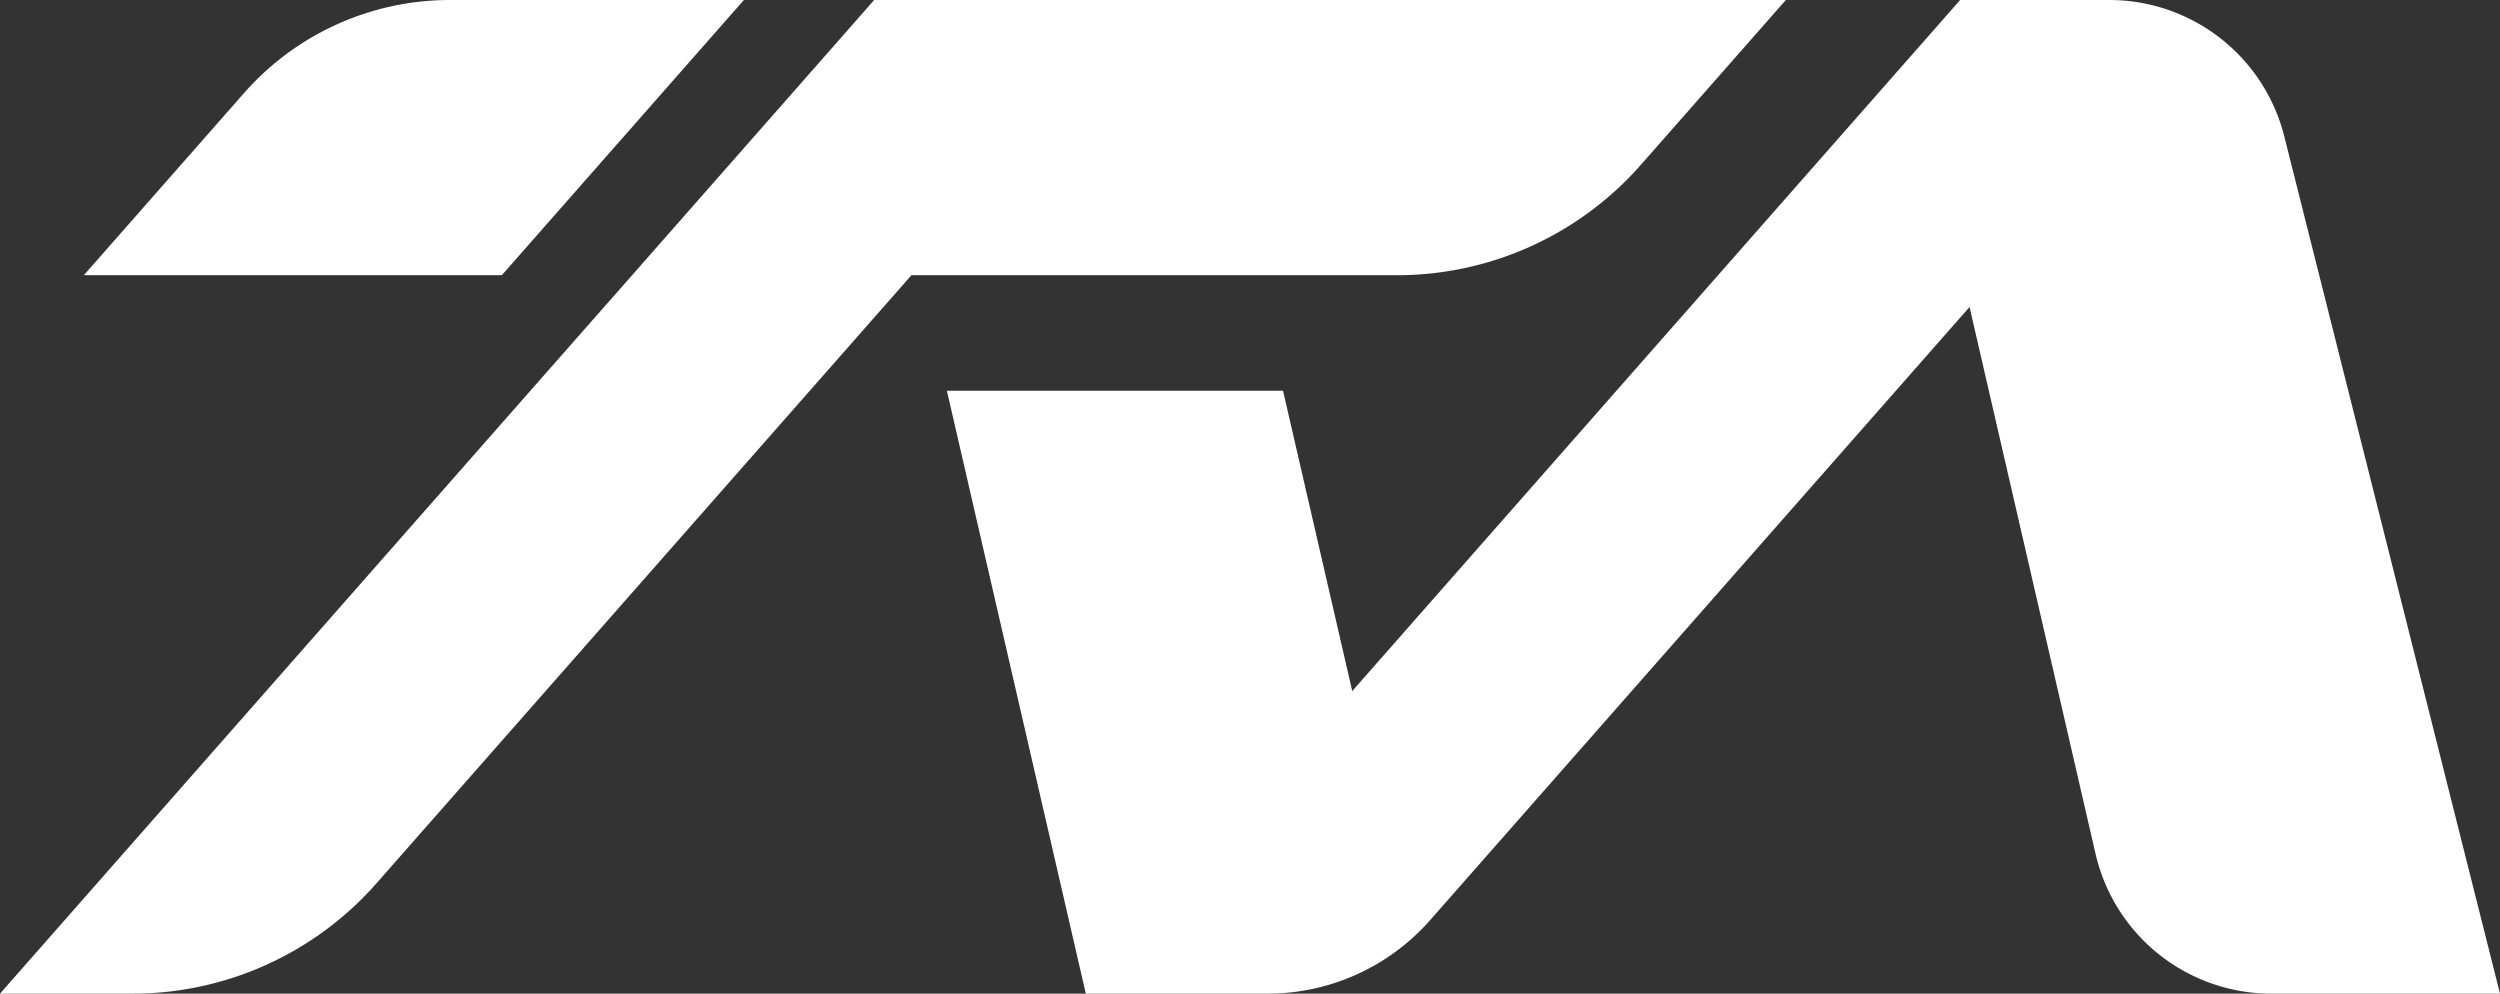 <?xml version="1.0" encoding="utf-8"?>
<svg xmlns="http://www.w3.org/2000/svg" width="346.35" height="137.66" viewBox="0 0 346.35 137.66">
  <rect x="0" y="0" width="346.35" height="137.66" fill="#333333" stroke="none"/>
  <defs>
    <style>.cls-1{fill:#fff;}</style>
  </defs>
  <g id="Layer_2" data-name="Layer 2">
    <g id="Layer_1-2" data-name="Layer 1">
      <path class="cls-1" d="M346.35,137.66H314.675a25,25,0,0,1-24.362-19.387L272.86,42.53l-74.73,84.946A30,30,0,0,1,175.605,137.66H150.43L131.18,54.13h46.57l9.59,41.61L271.56,0h20.662a25,25,0,0,1,24.244,18.899Z"/>
      <path class="cls-1" d="M247.41,0l-20.1,22.851A45,45,0,0,1,193.521,38.13H126.27l-14.08,16L52.15,122.382A45,45,0,0,1,18.362,137.66H0L73.48,54.13l14.09-16L119.21,2.16,121.1,0Z"/>
      <path class="cls-1" d="M103.06,0,69.52,38.13H11.61L33.801,12.902A38,38,0,0,1,62.333,0Z"/>
    </g>
  </g>
</svg>